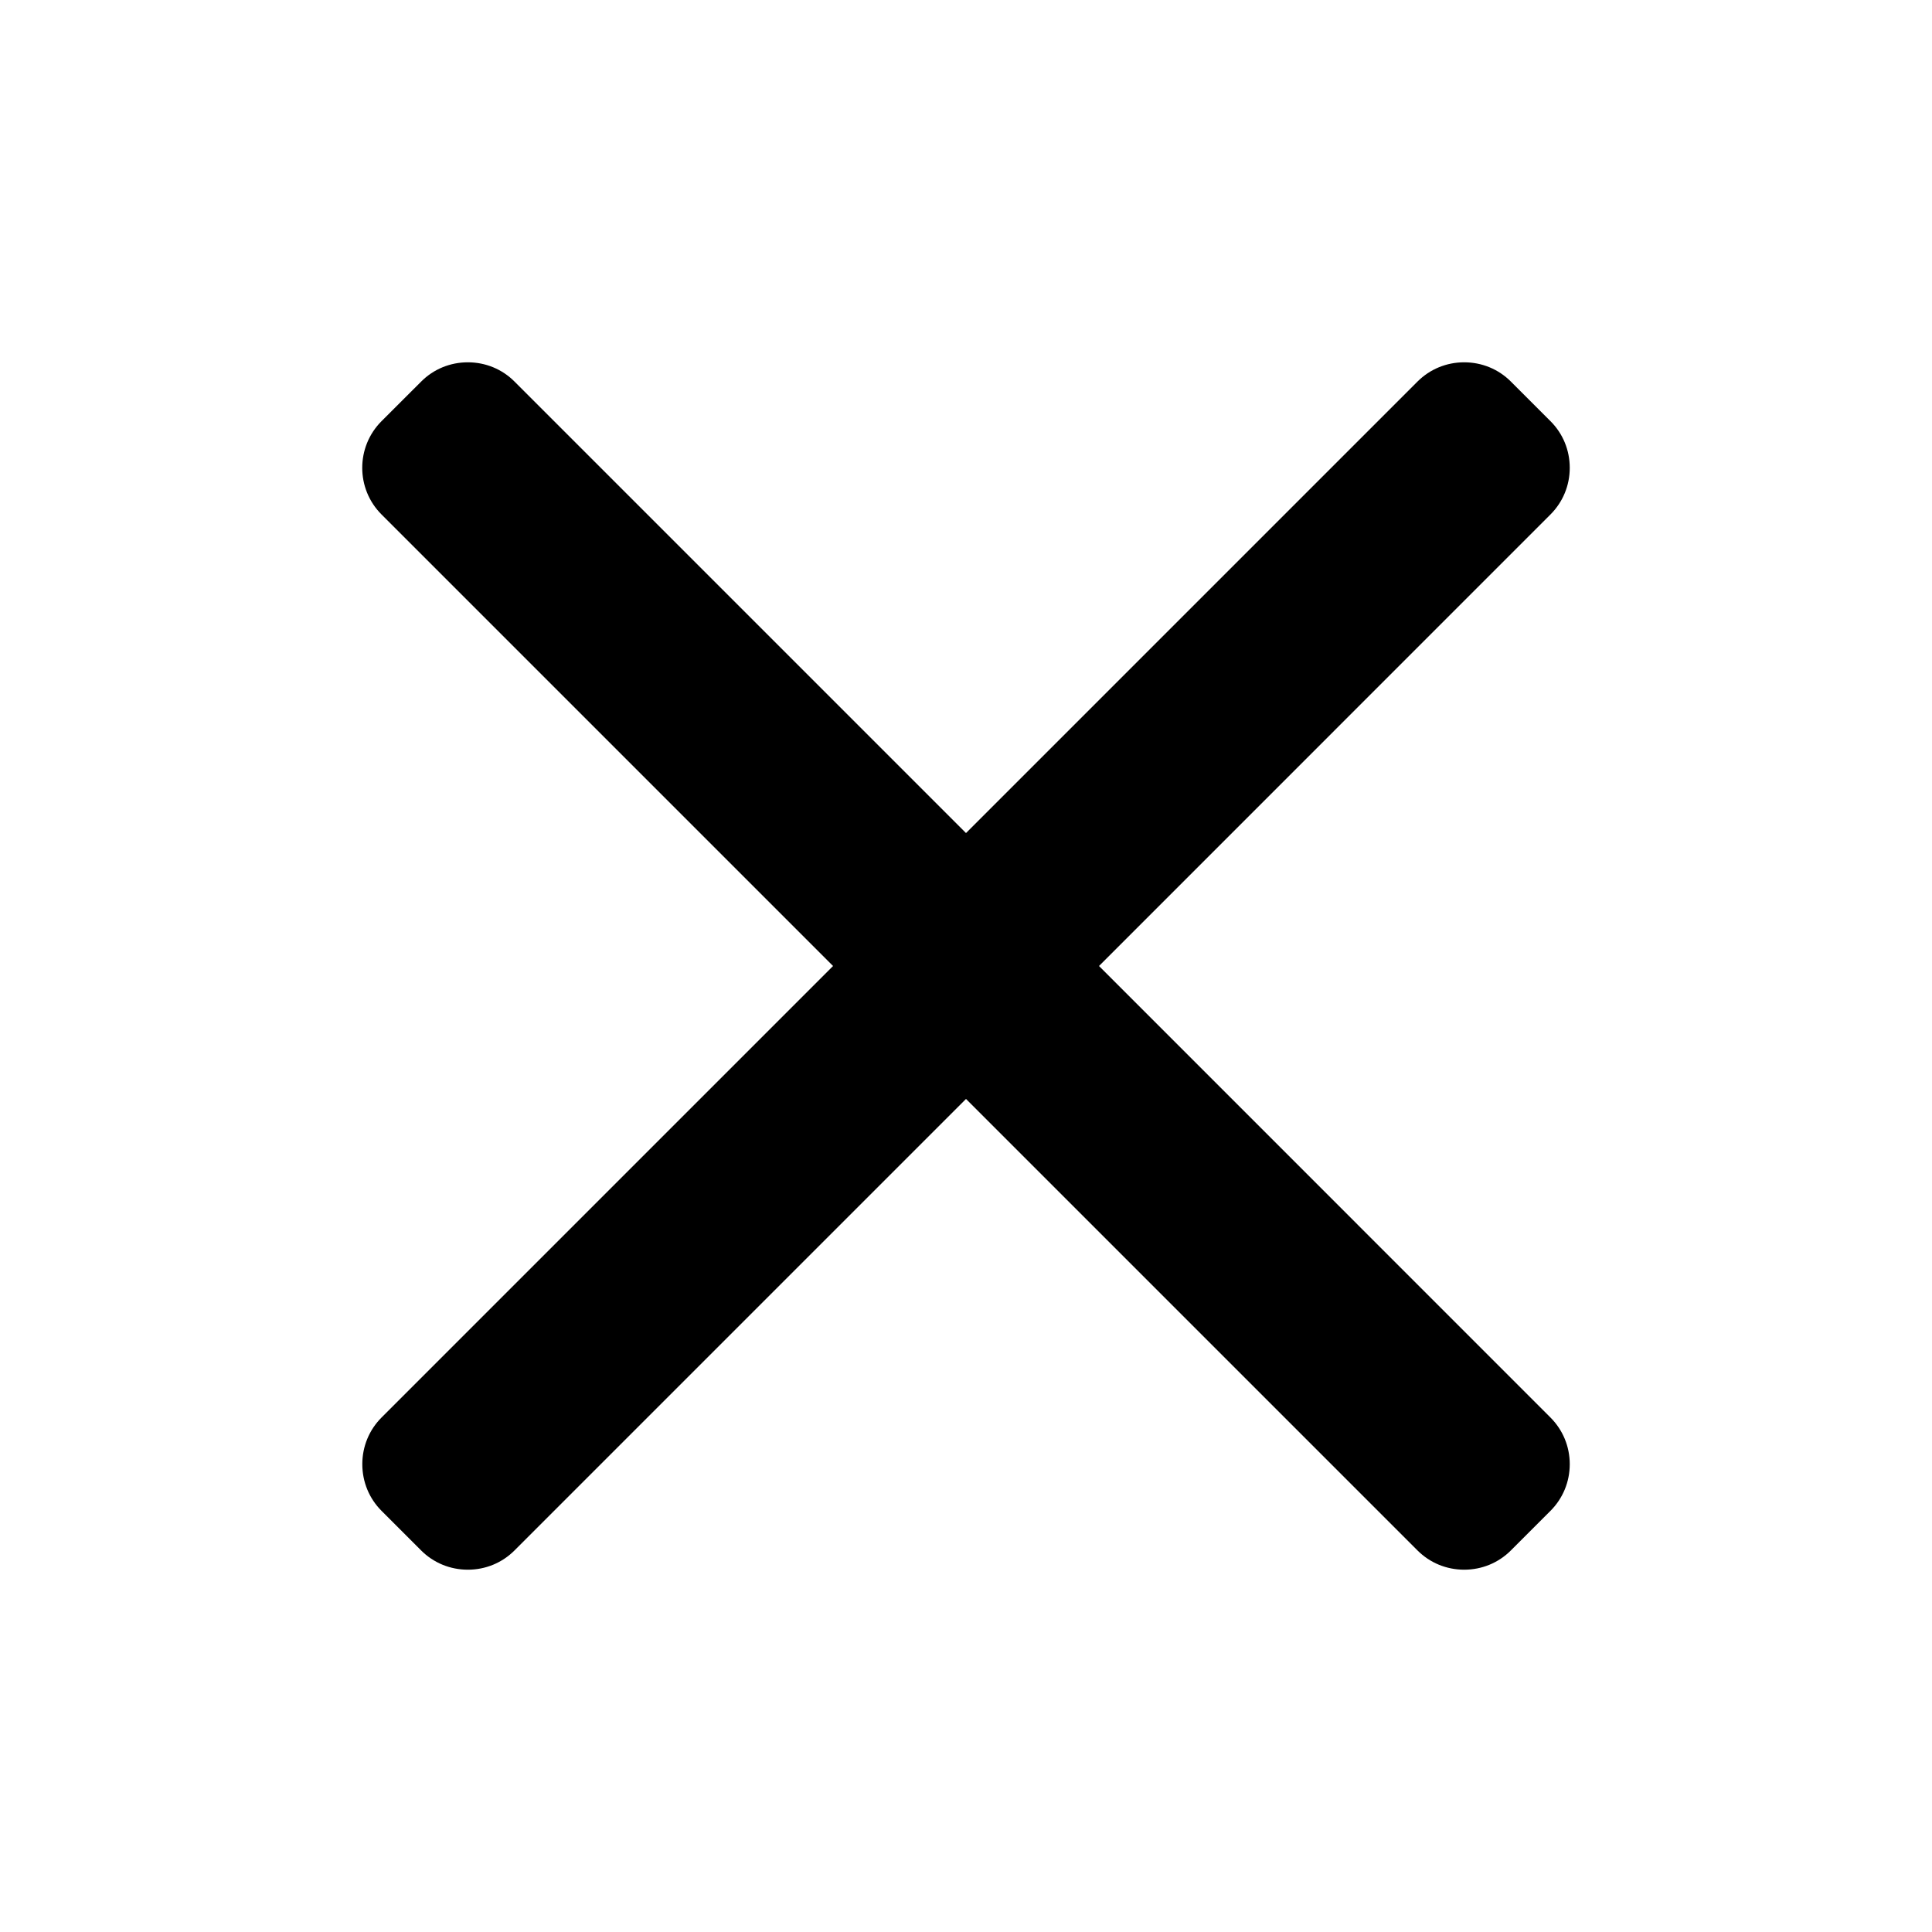 <svg width="32" height="32" viewBox="0 0 32 32" fill="none" xmlns="http://www.w3.org/2000/svg">
<path d="M18.203 16L25.68 8.522C25.886 8.316 26 8.041 26 7.749C26 7.456 25.887 7.181 25.68 6.975L25.025 6.32C24.819 6.114 24.545 6.001 24.251 6.001C23.959 6.001 23.684 6.114 23.478 6.32L16 13.798L8.522 6.32C8.317 6.114 8.042 6.001 7.749 6.001C7.456 6.001 7.181 6.114 6.976 6.32L6.32 6.975C5.893 7.402 5.893 8.096 6.32 8.522L13.798 16L6.32 23.478C6.114 23.684 6.001 23.959 6.001 24.251C6.001 24.544 6.114 24.819 6.32 25.025L6.975 25.68C7.181 25.886 7.456 25.999 7.749 25.999C8.042 25.999 8.316 25.886 8.522 25.68L16 18.202L23.478 25.68C23.684 25.886 23.959 25.999 24.251 25.999H24.252C24.544 25.999 24.819 25.886 25.025 25.68L25.68 25.025C25.886 24.819 26 24.544 26 24.251C26 23.959 25.886 23.684 25.68 23.478L18.203 16Z" fill="black"/>
</svg>
